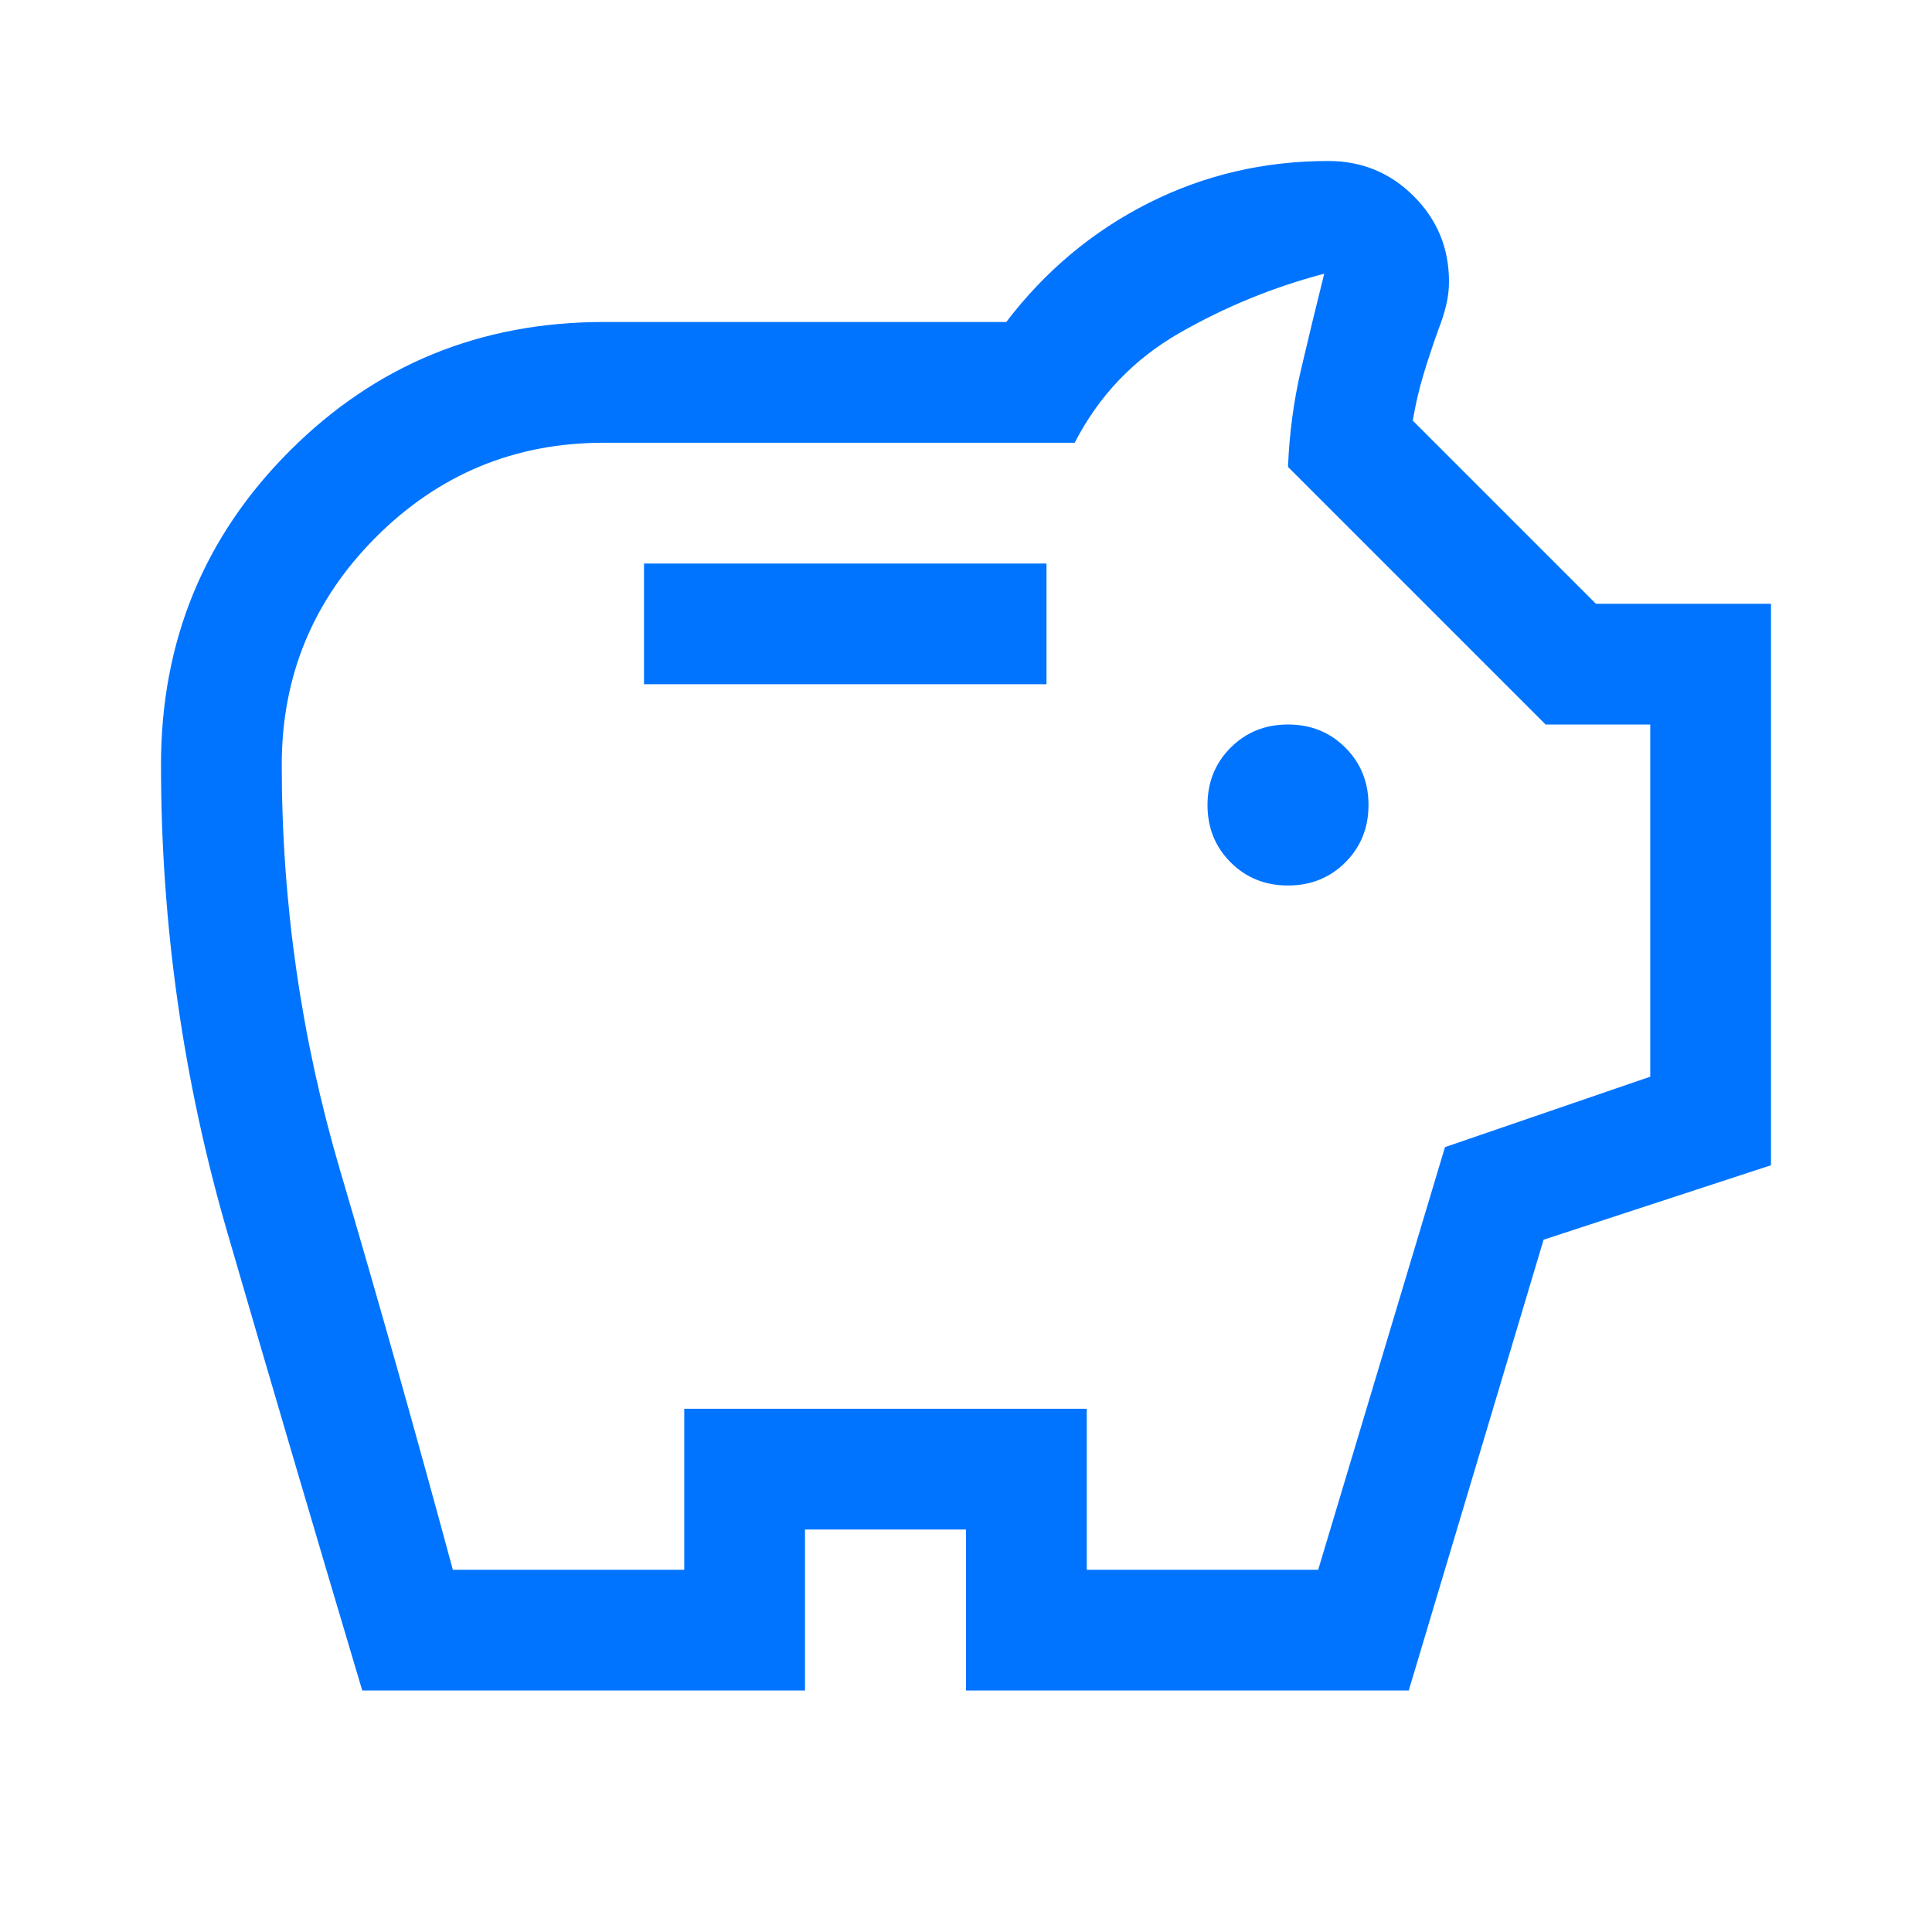 <svg xmlns="http://www.w3.org/2000/svg" height="48px" viewBox="0 -960 960 960" width="48px" fill="#0074ff"><path d="M640-520q17 0 28.5-11.5T680-560q0-17-11.5-28.5T640-600q-17 0-28.5 11.5T600-560q0 17 11.5 28.5T640-520ZM320-620h200v-60H320v60ZM180-120q-34-114-67-227.5T80-580q0-92 64-156t156-64h200q29-38 70.5-59t89.5-21q25 0 42.5 17.5T720-820q0 6-1.5 12t-3.5 11q-4 11-7.5 22.5T702-751l91 91h87v279l-113 37-67 224H480v-80h-80v80H180Zm45-60h115v-80h200v80h115l63-210 102-35v-175h-52L640-728q1-25 6.5-48.5T658-824q-38 10-72 29.5T534-740H300q-66.29 0-113.14 46.86Q140-646.29 140-580q0 103.16 29 201.58Q198-280 225-180Zm255-322Z"/></svg>
